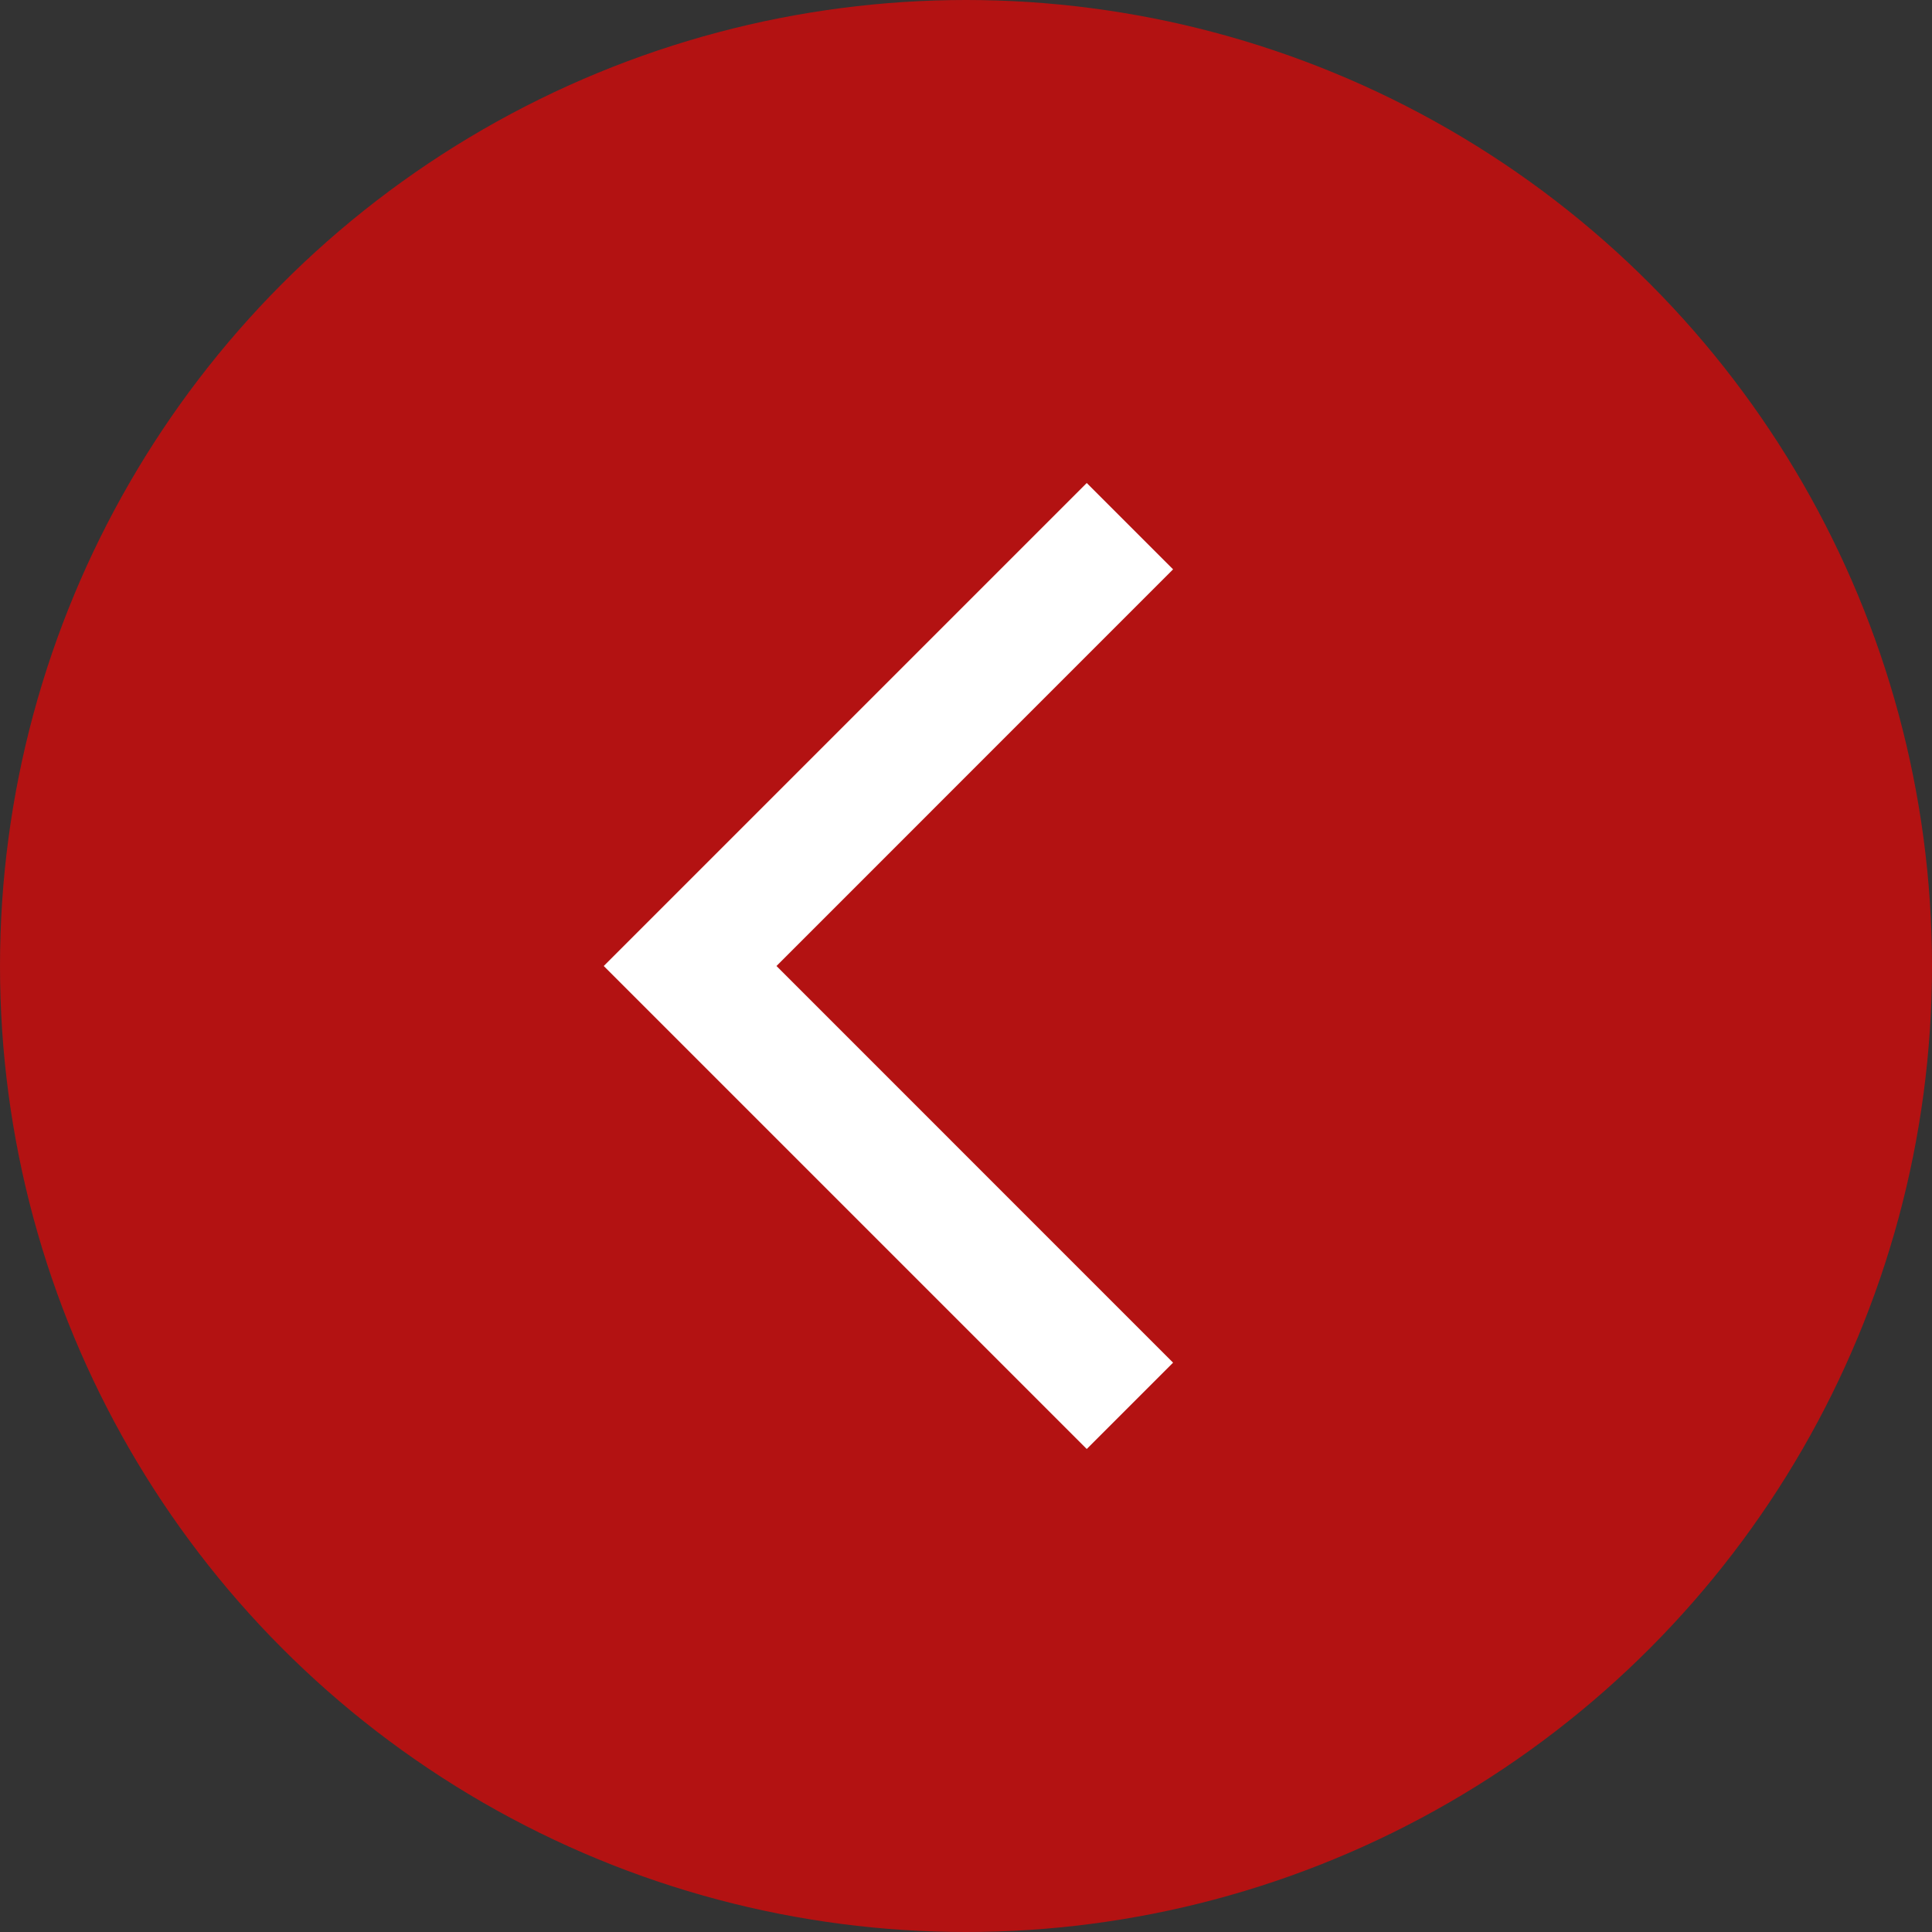 <svg width="32" height="32" viewBox="0 0 32 32" fill="none" xmlns="http://www.w3.org/2000/svg">
<rect x="0" y="0" width="32" height="32" fill="#333333" stroke="none"/>
<circle cx="16" cy="16" r="16" fill="#B31212"/>
<path d="M19.43 9.43L18 8L10 16L18 24L19.43 22.57L12.861 16L19.43 9.43Z" fill="white"/>
</svg>
